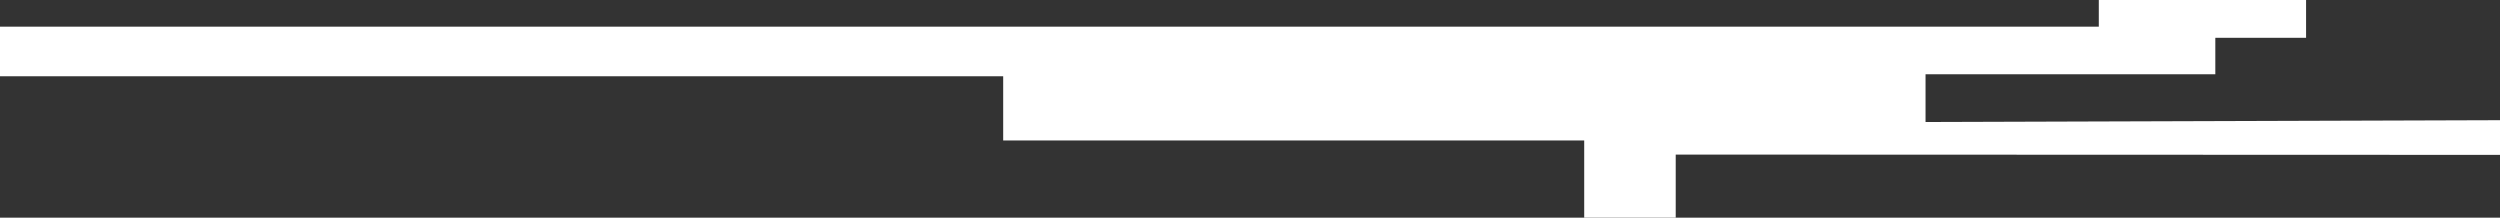 <?xml version="1.0" encoding="UTF-8"?> <svg xmlns="http://www.w3.org/2000/svg" id="Layer_1" data-name="Layer 1" viewBox="0 0 655.66 57.09"><rect x="0" y="0" width="655.66" height="57.09" fill="#333333" stroke="none"/> <defs> <style>.cls-1{fill:#fff;}</style> </defs> <title>линия бел</title> <g id="Layer_2" data-name="Layer 2"> <g id="Layer_1-2" data-name="Layer 1-2"> <path class="cls-1" d="M505,32V19.48h76V9.92h23.8V0H550.44V7H345.33V7H-106V20H263.1V36.84H415.48V57.09h24V40.54L663,40.62l-.25-9.12Z"></path> </g> </g> </svg> 